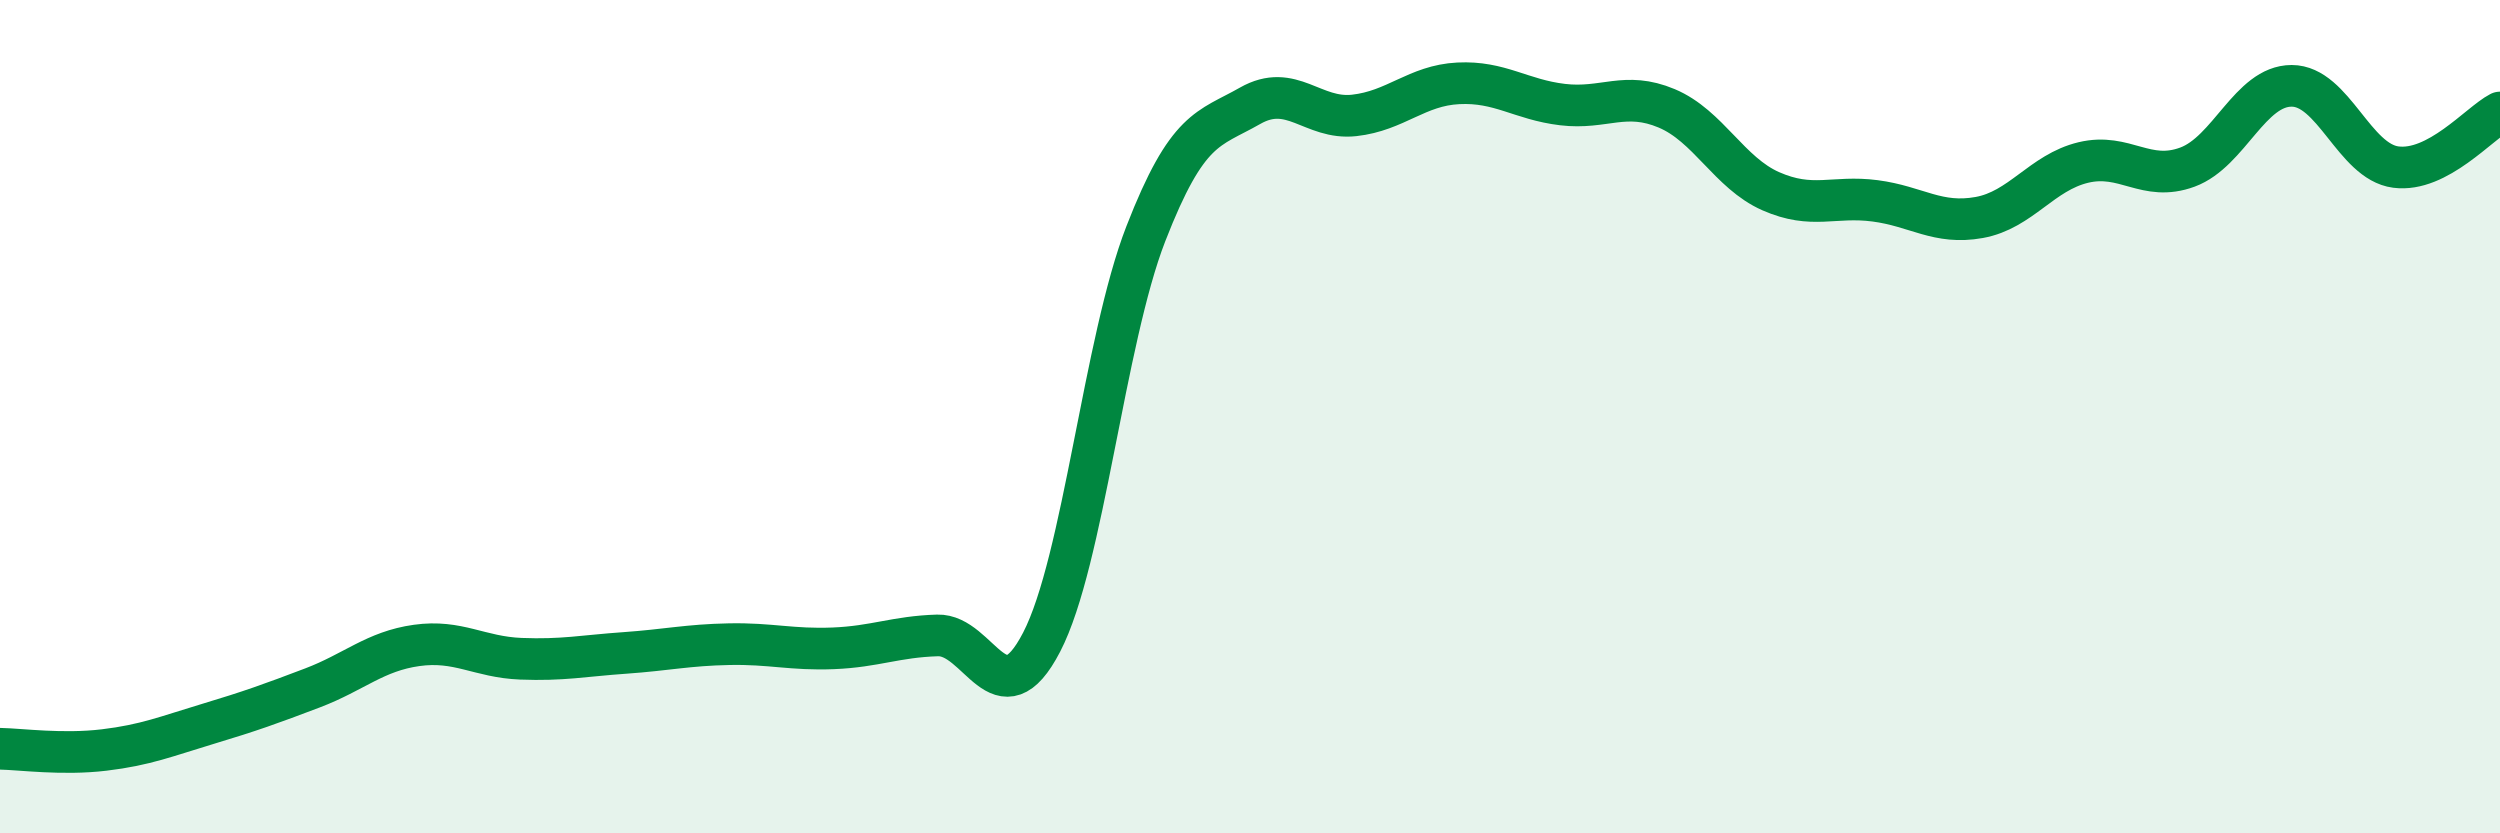 
    <svg width="60" height="20" viewBox="0 0 60 20" xmlns="http://www.w3.org/2000/svg">
      <path
        d="M 0,17.97 C 0.5,17.98 1.5,18.12 2.5,18 C 3.5,17.88 4,17.67 5,17.37 C 6,17.07 6.5,16.89 7.5,16.51 C 8.5,16.13 9,15.63 10,15.49 C 11,15.35 11.5,15.77 12.5,15.81 C 13.5,15.85 14,15.74 15,15.67 C 16,15.6 16.5,15.48 17.5,15.46 C 18.5,15.44 19,15.6 20,15.56 C 21,15.52 21.5,15.28 22.5,15.25 C 23.5,15.22 24,17.34 25,15.41 C 26,13.48 26.5,8.18 27.5,5.61 C 28.5,3.04 29,3.11 30,2.54 C 31,1.97 31.5,2.88 32.5,2.77 C 33.5,2.66 34,2.05 35,2 C 36,1.95 36.5,2.39 37.5,2.51 C 38.5,2.63 39,2.18 40,2.6 C 41,3.02 41.5,4.15 42.5,4.59 C 43.5,5.03 44,4.69 45,4.82 C 46,4.95 46.5,5.4 47.5,5.22 C 48.5,5.04 49,4.14 50,3.9 C 51,3.66 51.5,4.38 52.5,4.01 C 53.5,3.64 54,2.06 55,2.06 C 56,2.06 56.5,3.88 57.5,4.01 C 58.5,4.14 59.5,2.96 60,2.7L60 20L0 20Z"
        fill="#008740"
        opacity="0.1"
        stroke-linecap="round"
        stroke-linejoin="round"
      />
      <path
        d="M 0,17.97 C 0.5,17.98 1.5,18.12 2.5,18 C 3.5,17.88 4,17.67 5,17.37 C 6,17.07 6.5,16.89 7.5,16.51 C 8.5,16.13 9,15.63 10,15.49 C 11,15.35 11.5,15.77 12.5,15.81 C 13.5,15.85 14,15.74 15,15.67 C 16,15.6 16.5,15.48 17.5,15.46 C 18.5,15.44 19,15.6 20,15.56 C 21,15.52 21.5,15.28 22.5,15.25 C 23.5,15.22 24,17.34 25,15.41 C 26,13.48 26.5,8.18 27.5,5.61 C 28.5,3.04 29,3.11 30,2.54 C 31,1.97 31.5,2.88 32.5,2.77 C 33.5,2.66 34,2.05 35,2 C 36,1.95 36.5,2.39 37.5,2.51 C 38.5,2.63 39,2.18 40,2.6 C 41,3.02 41.5,4.15 42.5,4.59 C 43.5,5.03 44,4.69 45,4.82 C 46,4.95 46.5,5.4 47.5,5.22 C 48.5,5.04 49,4.14 50,3.9 C 51,3.66 51.5,4.38 52.5,4.01 C 53.5,3.64 54,2.06 55,2.06 C 56,2.06 56.5,3.88 57.5,4.01 C 58.5,4.14 59.5,2.96 60,2.7"
        stroke="#008740"
        stroke-width="1"
        fill="none"
        stroke-linecap="round"
        stroke-linejoin="round"
      />
    </svg>
  
